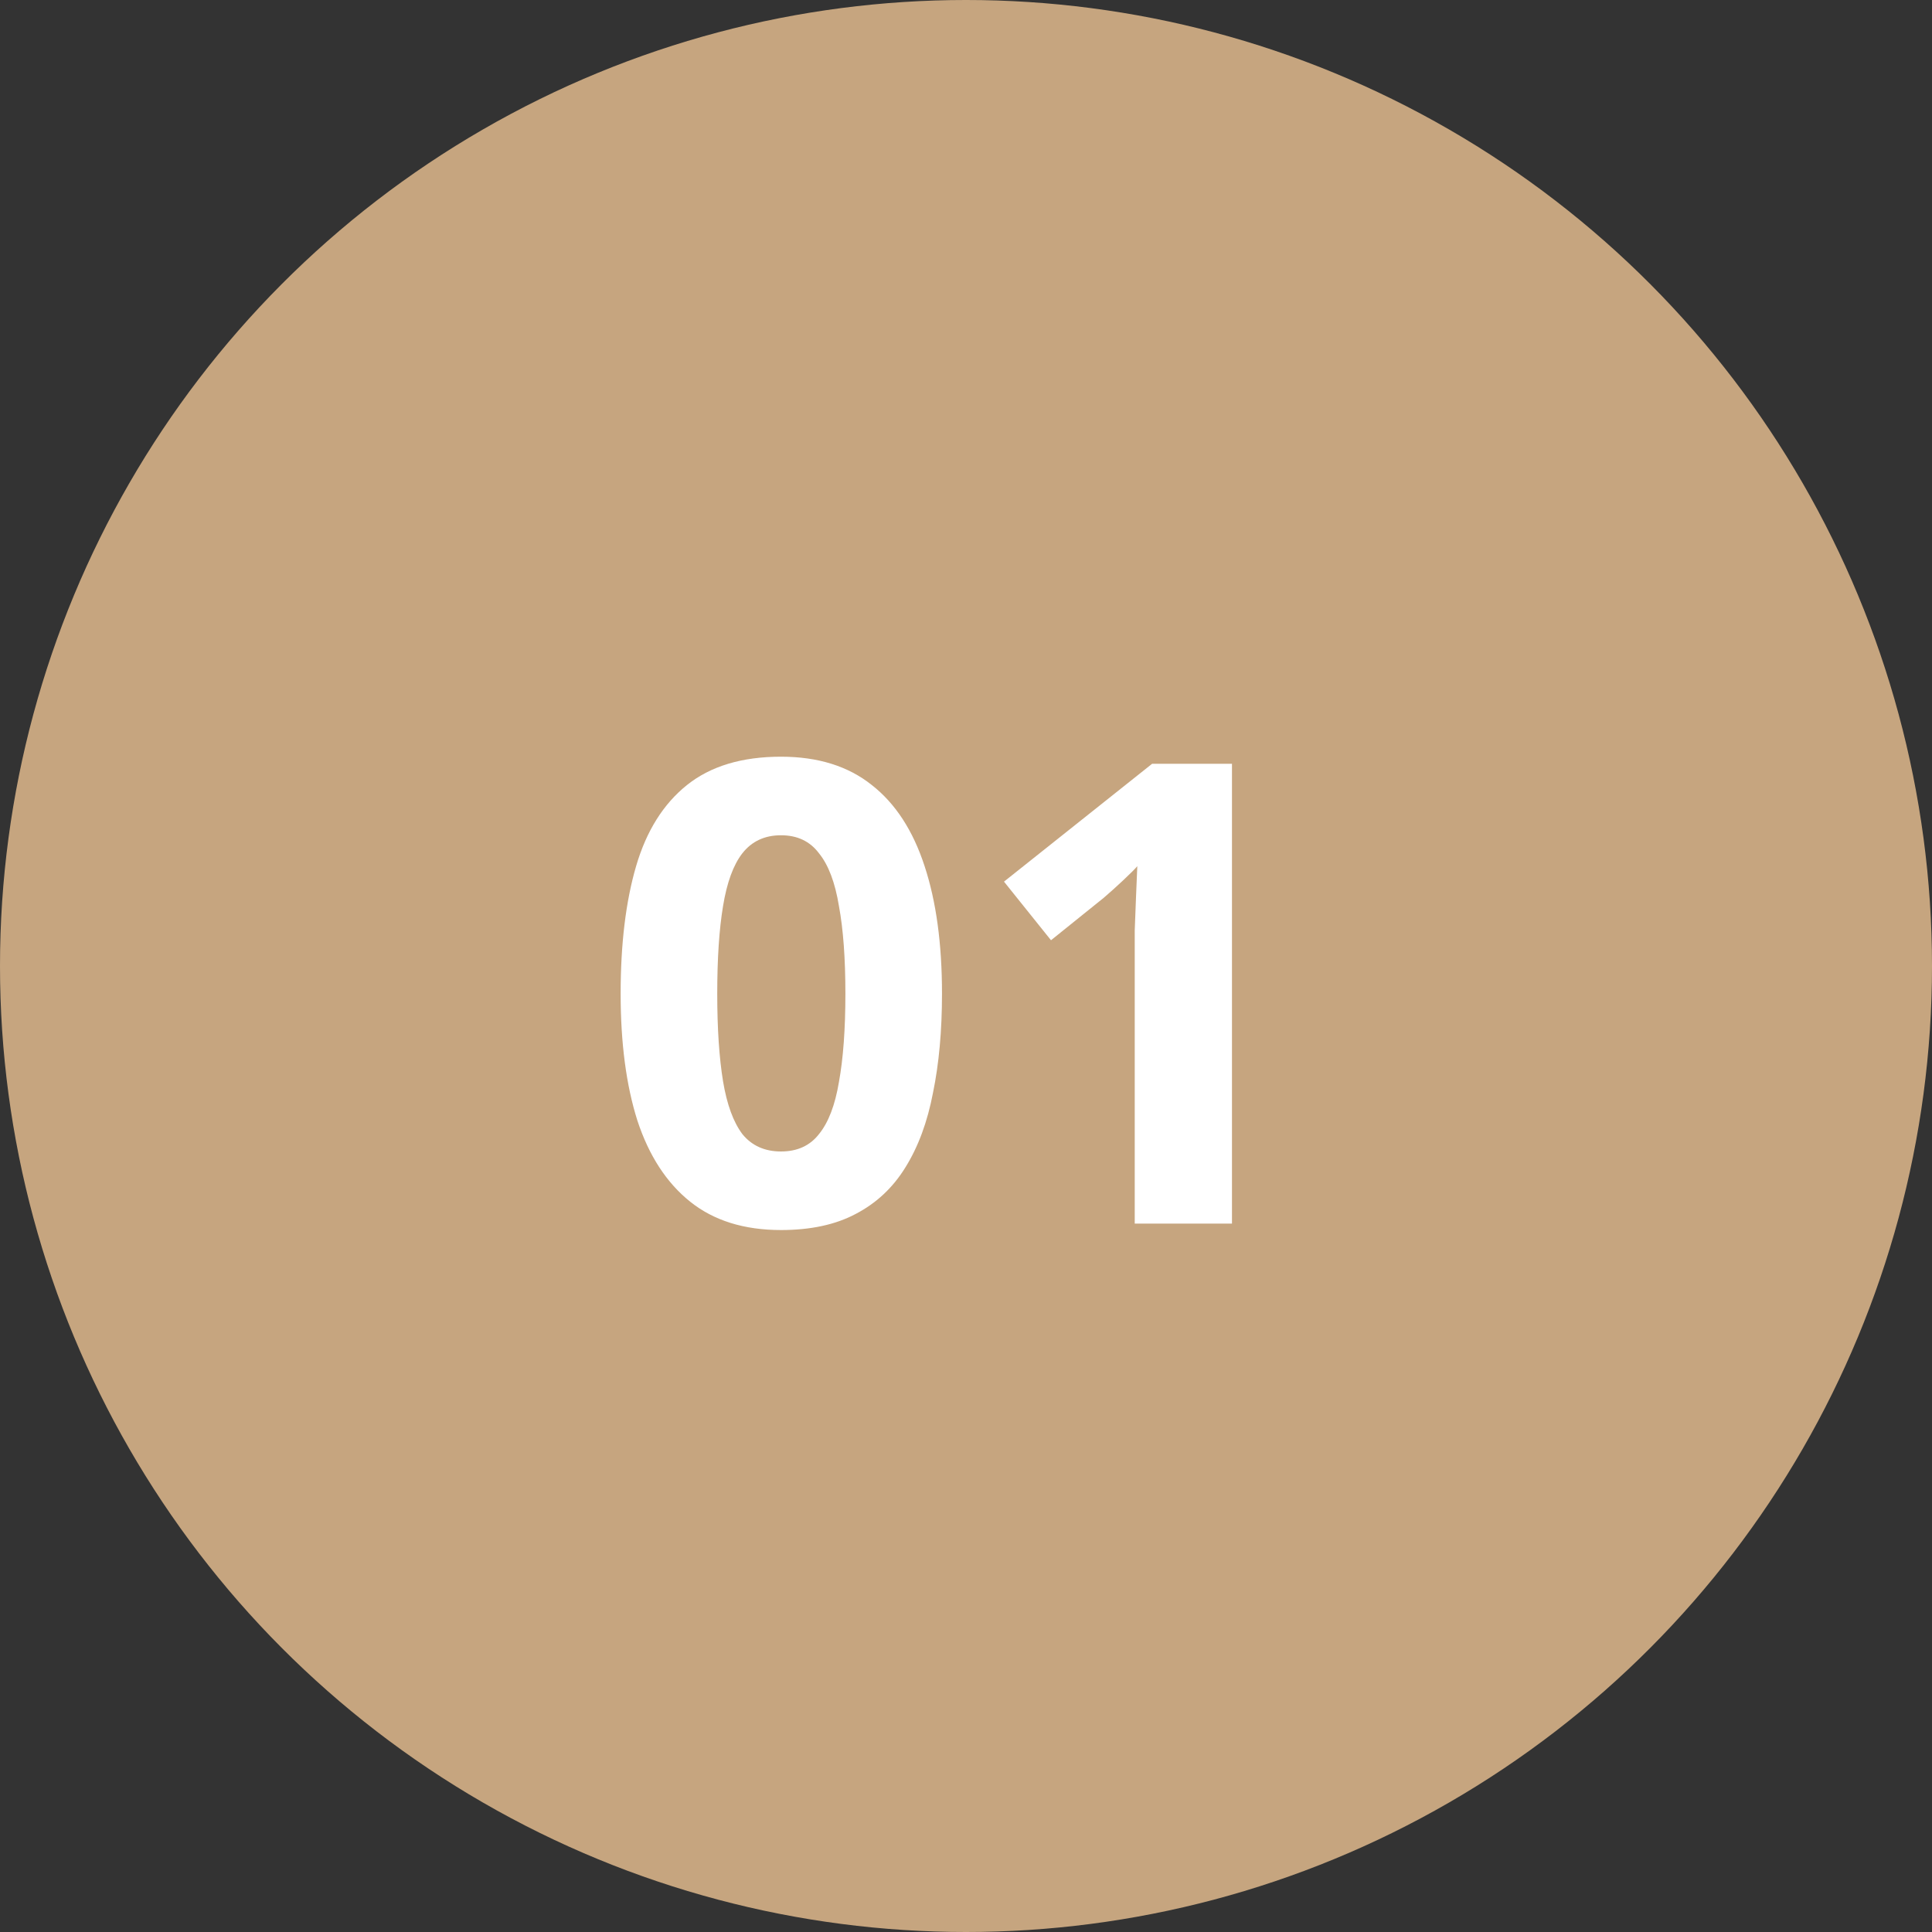 <?xml version="1.0" encoding="UTF-8"?> <svg xmlns="http://www.w3.org/2000/svg" width="120" height="120" viewBox="0 0 120 120" fill="none"><rect x="0" y="0" width="120" height="120" fill="#333333" stroke="none"/> <circle cx="60" cy="60" r="60" fill="#C6A57F"></circle> <path d="M58.509 61.72C58.509 64.013 58.323 66.067 57.949 67.88C57.603 69.693 57.029 71.24 56.229 72.52C55.456 73.773 54.429 74.733 53.149 75.4C51.896 76.067 50.349 76.4 48.509 76.4C46.216 76.4 44.336 75.813 42.869 74.64C41.403 73.467 40.309 71.787 39.589 69.6C38.896 67.413 38.549 64.787 38.549 61.72C38.549 58.627 38.869 55.987 39.509 53.8C40.149 51.613 41.203 49.933 42.669 48.76C44.136 47.587 46.083 47 48.509 47C50.803 47 52.683 47.587 54.149 48.76C55.616 49.907 56.709 51.587 57.429 53.8C58.149 55.987 58.509 58.627 58.509 61.72ZM44.549 61.72C44.549 63.88 44.669 65.693 44.909 67.16C45.149 68.6 45.549 69.693 46.109 70.44C46.696 71.16 47.496 71.52 48.509 71.52C49.523 71.52 50.309 71.16 50.869 70.44C51.456 69.72 51.869 68.64 52.109 67.2C52.376 65.733 52.509 63.907 52.509 61.72C52.509 59.533 52.376 57.72 52.109 56.28C51.869 54.813 51.456 53.72 50.869 53C50.309 52.253 49.523 51.88 48.509 51.88C47.496 51.88 46.696 52.253 46.109 53C45.549 53.72 45.149 54.813 44.909 56.28C44.669 57.72 44.549 59.533 44.549 61.72ZM76.52 76H70.48V59.48C70.48 59.027 70.48 58.467 70.48 57.8C70.507 57.133 70.533 56.44 70.56 55.72C70.587 55 70.613 54.36 70.64 53.8C70.507 53.96 70.213 54.253 69.76 54.68C69.333 55.08 68.933 55.44 68.56 55.76L65.28 58.4L62.36 54.76L71.56 47.44H76.52V76Z" fill="white"></path> </svg> 